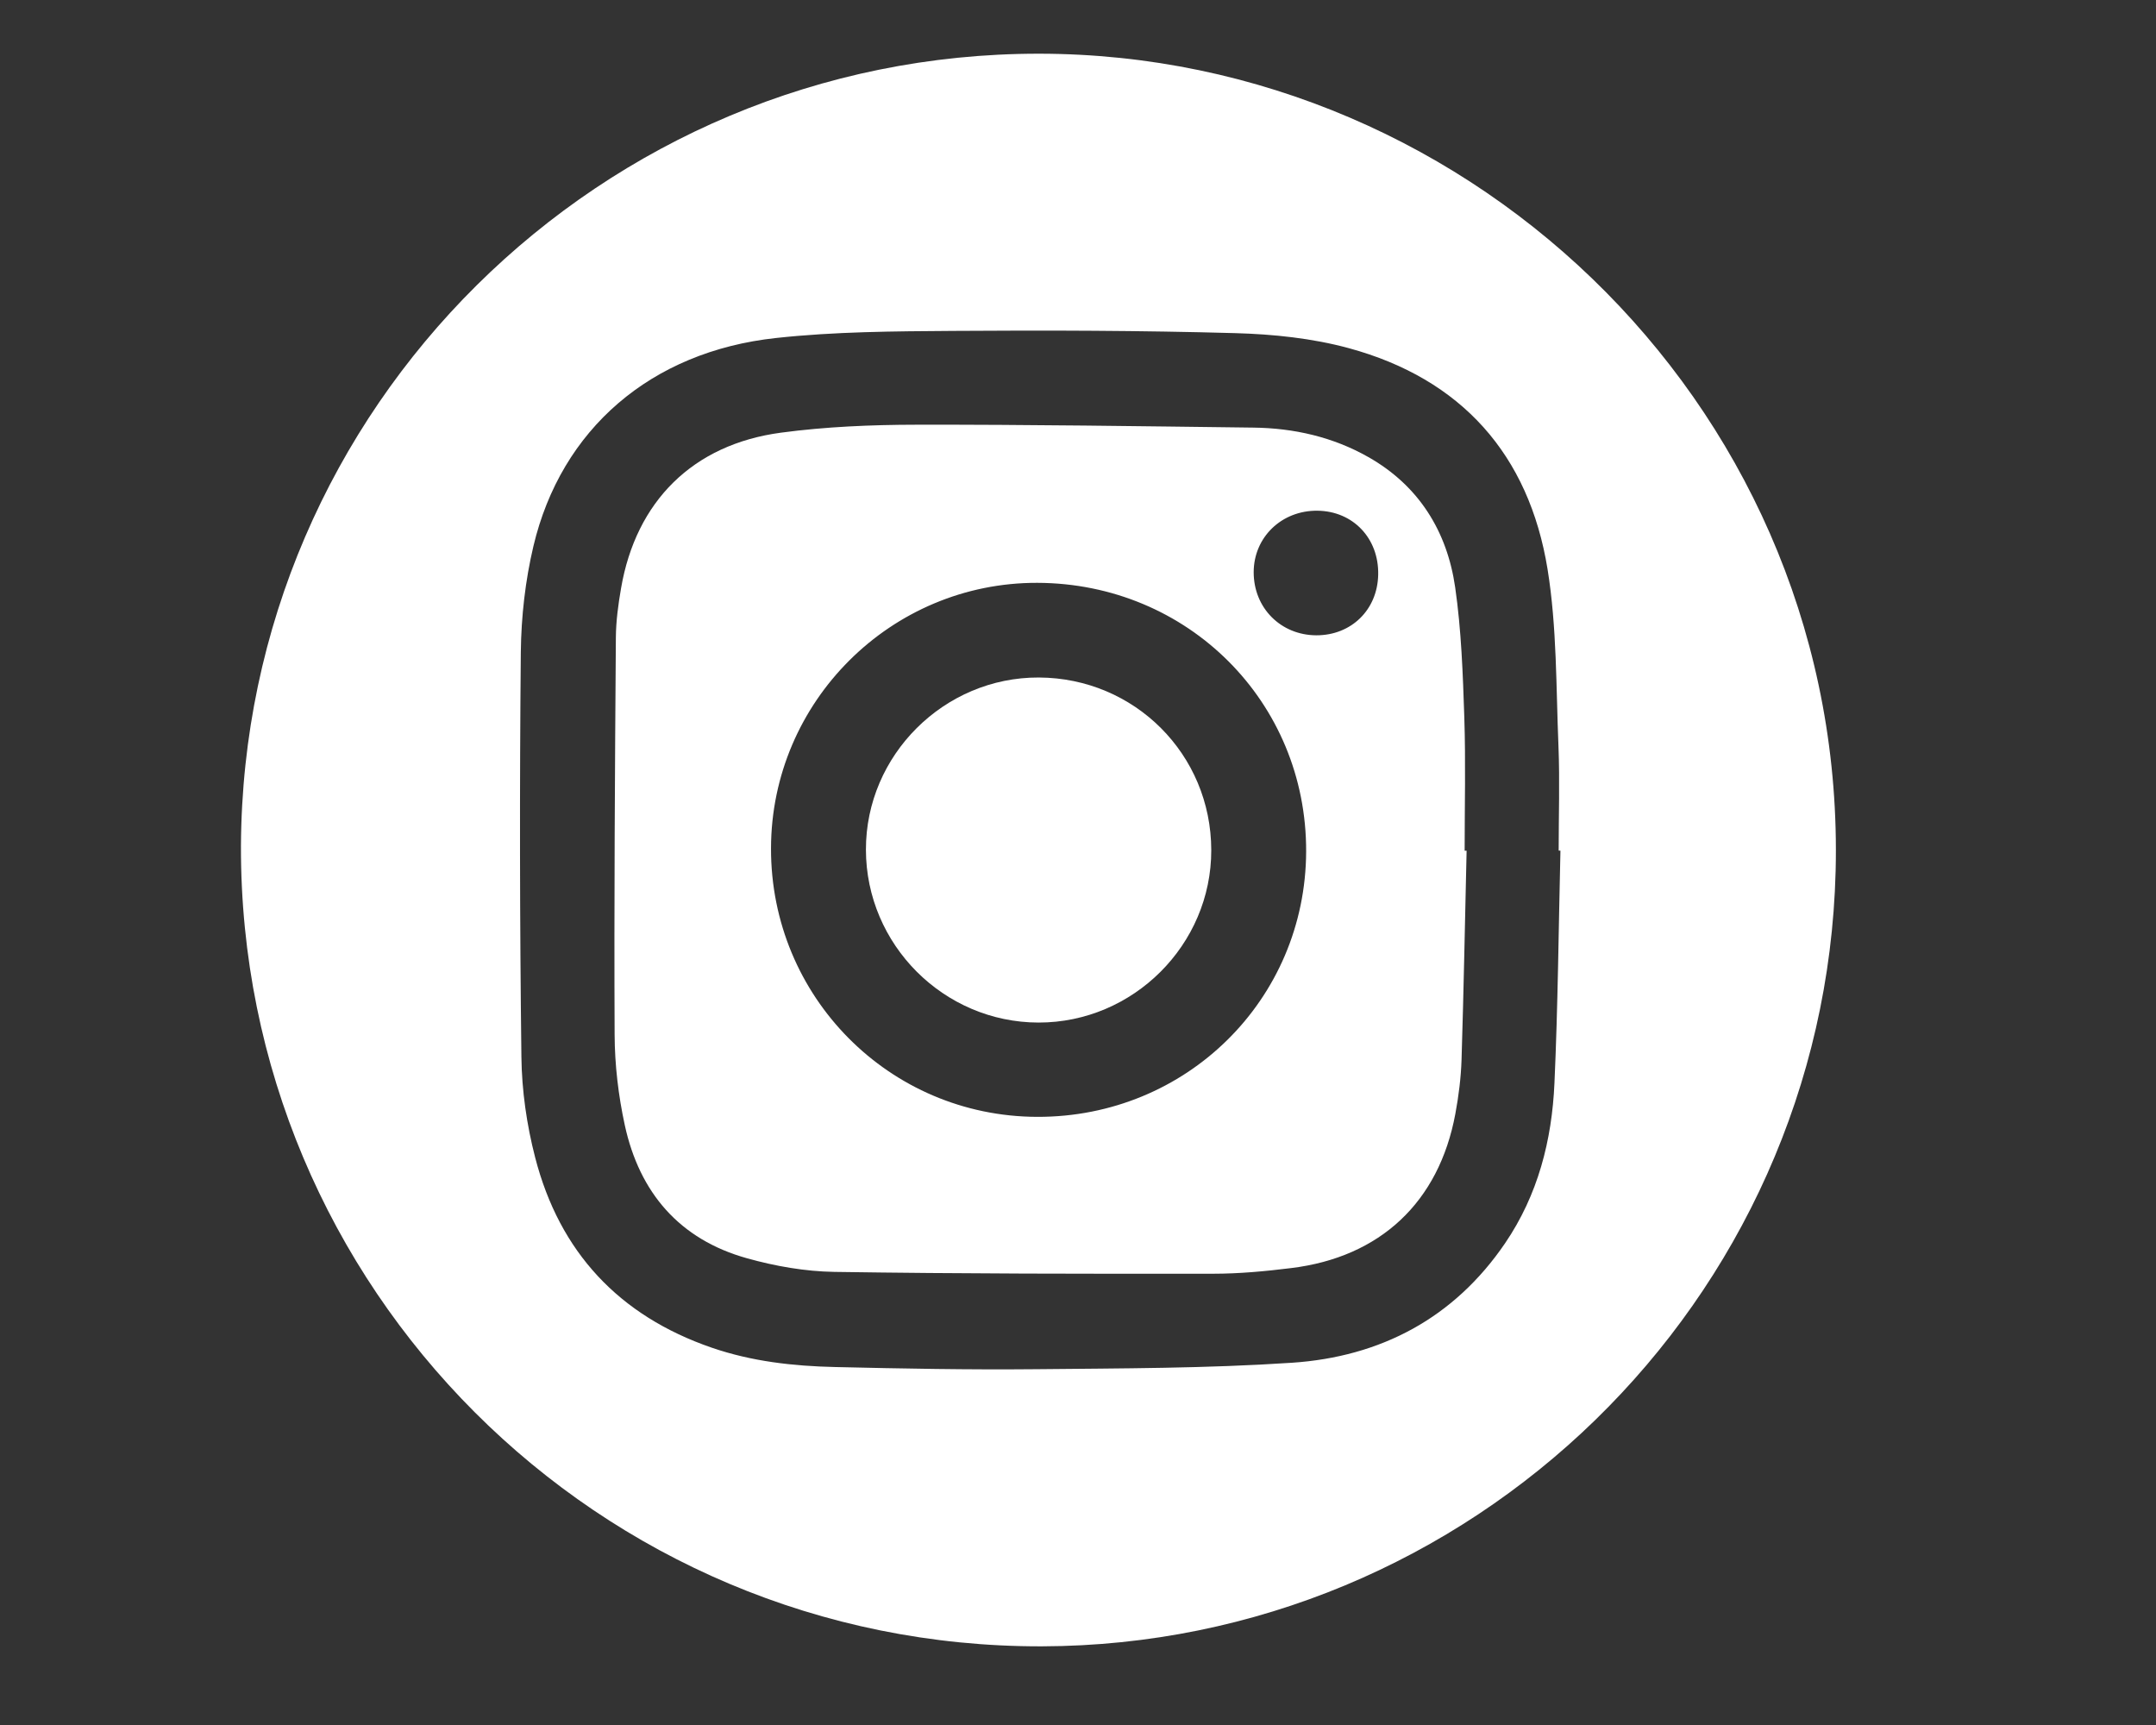 <?xml version="1.0" encoding="UTF-8" standalone="no"?>
<svg xmlns="http://www.w3.org/2000/svg" xmlns:xlink="http://www.w3.org/1999/xlink" xmlns:serif="http://www.serif.com/" width="100%" height="100%" viewBox="0 0 235 188" version="1.1" xml:space="preserve" style="fill-rule:evenodd;clip-rule:evenodd;stroke-linejoin:round;stroke-miterlimit:2;">
  <rect x="0" y="0" width="235" height="188" fill="#333333" stroke="none"/>
  <rect id="Artboard1" x="-375" y="0" width="986.722" height="185.282" style="fill:none;"></rect>
  <g id="Artboard11" serif:id="Artboard1">
    <g>
      <path d="M26.263,92.192c0.237,-47.788 39.282,-86.36 86.977,-86.339c47.737,0.022 88.102,39.562 86.84,89.069c-1.203,47.057 -39.869,84.383 -86.51,84.504c-48.347,0.122 -87.436,-39.095 -87.307,-87.234m143.822,0.516c-0.064,-0 -0.129,-0.007 -0.193,-0.007c-0,-3.798 0.129,-7.596 -0.022,-11.387c-0.265,-6.434 -0.165,-12.955 -1.189,-19.282c-2.028,-12.476 -9.38,-20.752 -21.677,-24.091c-3.984,-1.082 -8.226,-1.519 -12.367,-1.634c-10.24,-0.287 -20.487,-0.315 -30.734,-0.244c-6.442,0.043 -12.919,0.079 -19.318,0.774c-13.644,1.476 -23.418,9.939 -26.442,22.68c-0.888,3.754 -1.332,7.695 -1.375,11.551c-0.137,14.703 -0.115,29.414 0.064,44.118c0.043,3.662 0.58,7.41 1.498,10.957c2.658,10.304 9.129,17.254 19.254,20.737c4.356,1.498 8.878,2.006 13.435,2.107c7.309,0.172 14.618,0.308 21.92,0.236c9.294,-0.093 18.602,-0.086 27.874,-0.702c9.652,-0.645 17.664,-4.844 23.239,-13.027c3.582,-5.26 5.109,-11.229 5.381,-17.463c0.38,-8.434 0.451,-16.882 0.652,-25.323" style="fill:#fff;fill-rule:nonzero;"></path>
      <path d="M159.858,92.714c-0.179,7.589 -0.315,15.177 -0.552,22.765c-0.064,1.985 -0.315,3.985 -0.68,5.934c-1.785,9.594 -8.176,15.606 -17.893,16.789c-2.823,0.351 -5.675,0.616 -8.513,0.616c-13.758,0.014 -27.523,0.007 -41.281,-0.201c-3.181,-0.05 -6.442,-0.623 -9.516,-1.483c-7.352,-2.049 -11.723,-7.151 -13.321,-14.503c-0.702,-3.225 -1.096,-6.578 -1.11,-9.875c-0.065,-14.424 0.035,-28.856 0.136,-43.28c0.014,-1.791 0.258,-3.597 0.566,-5.367c1.626,-9.473 7.825,-15.671 17.427,-16.954c4.872,-0.652 9.838,-0.86 14.761,-0.867c12.239,-0.021 24.478,0.165 36.717,0.315c4.435,0.05 8.706,1.025 12.561,3.218c5.482,3.11 8.57,8.075 9.451,14.188c0.674,4.679 0.839,9.444 0.996,14.18c0.158,4.837 0.036,9.681 0.036,14.525l0.215,0m-17.491,0.086c0.05,-16.302 -12.884,-29.228 -29.3,-29.279c-15.958,-0.043 -29,12.949 -29.028,28.935c-0.036,16.173 12.898,29.222 29.013,29.265c16.259,0.05 29.258,-12.777 29.315,-28.921m7.853,-30.16c0.086,-3.963 -2.737,-6.936 -6.621,-6.979c-3.905,-0.043 -6.95,2.895 -6.95,6.707c-0,3.891 2.952,6.857 6.829,6.872c3.812,0.007 6.664,-2.781 6.742,-6.6" style="fill:#fff;fill-rule:nonzero;"></path>
      <path d="M94.384,92.605c-0.015,-10.311 8.527,-18.81 18.852,-18.767c10.448,0.051 18.774,8.384 18.789,18.81c0.021,10.304 -8.499,18.81 -18.832,18.796c-10.325,-0.015 -18.795,-8.492 -18.809,-18.839" style="fill:#fff;fill-rule:nonzero;"></path>
    </g>
  </g>
</svg>
